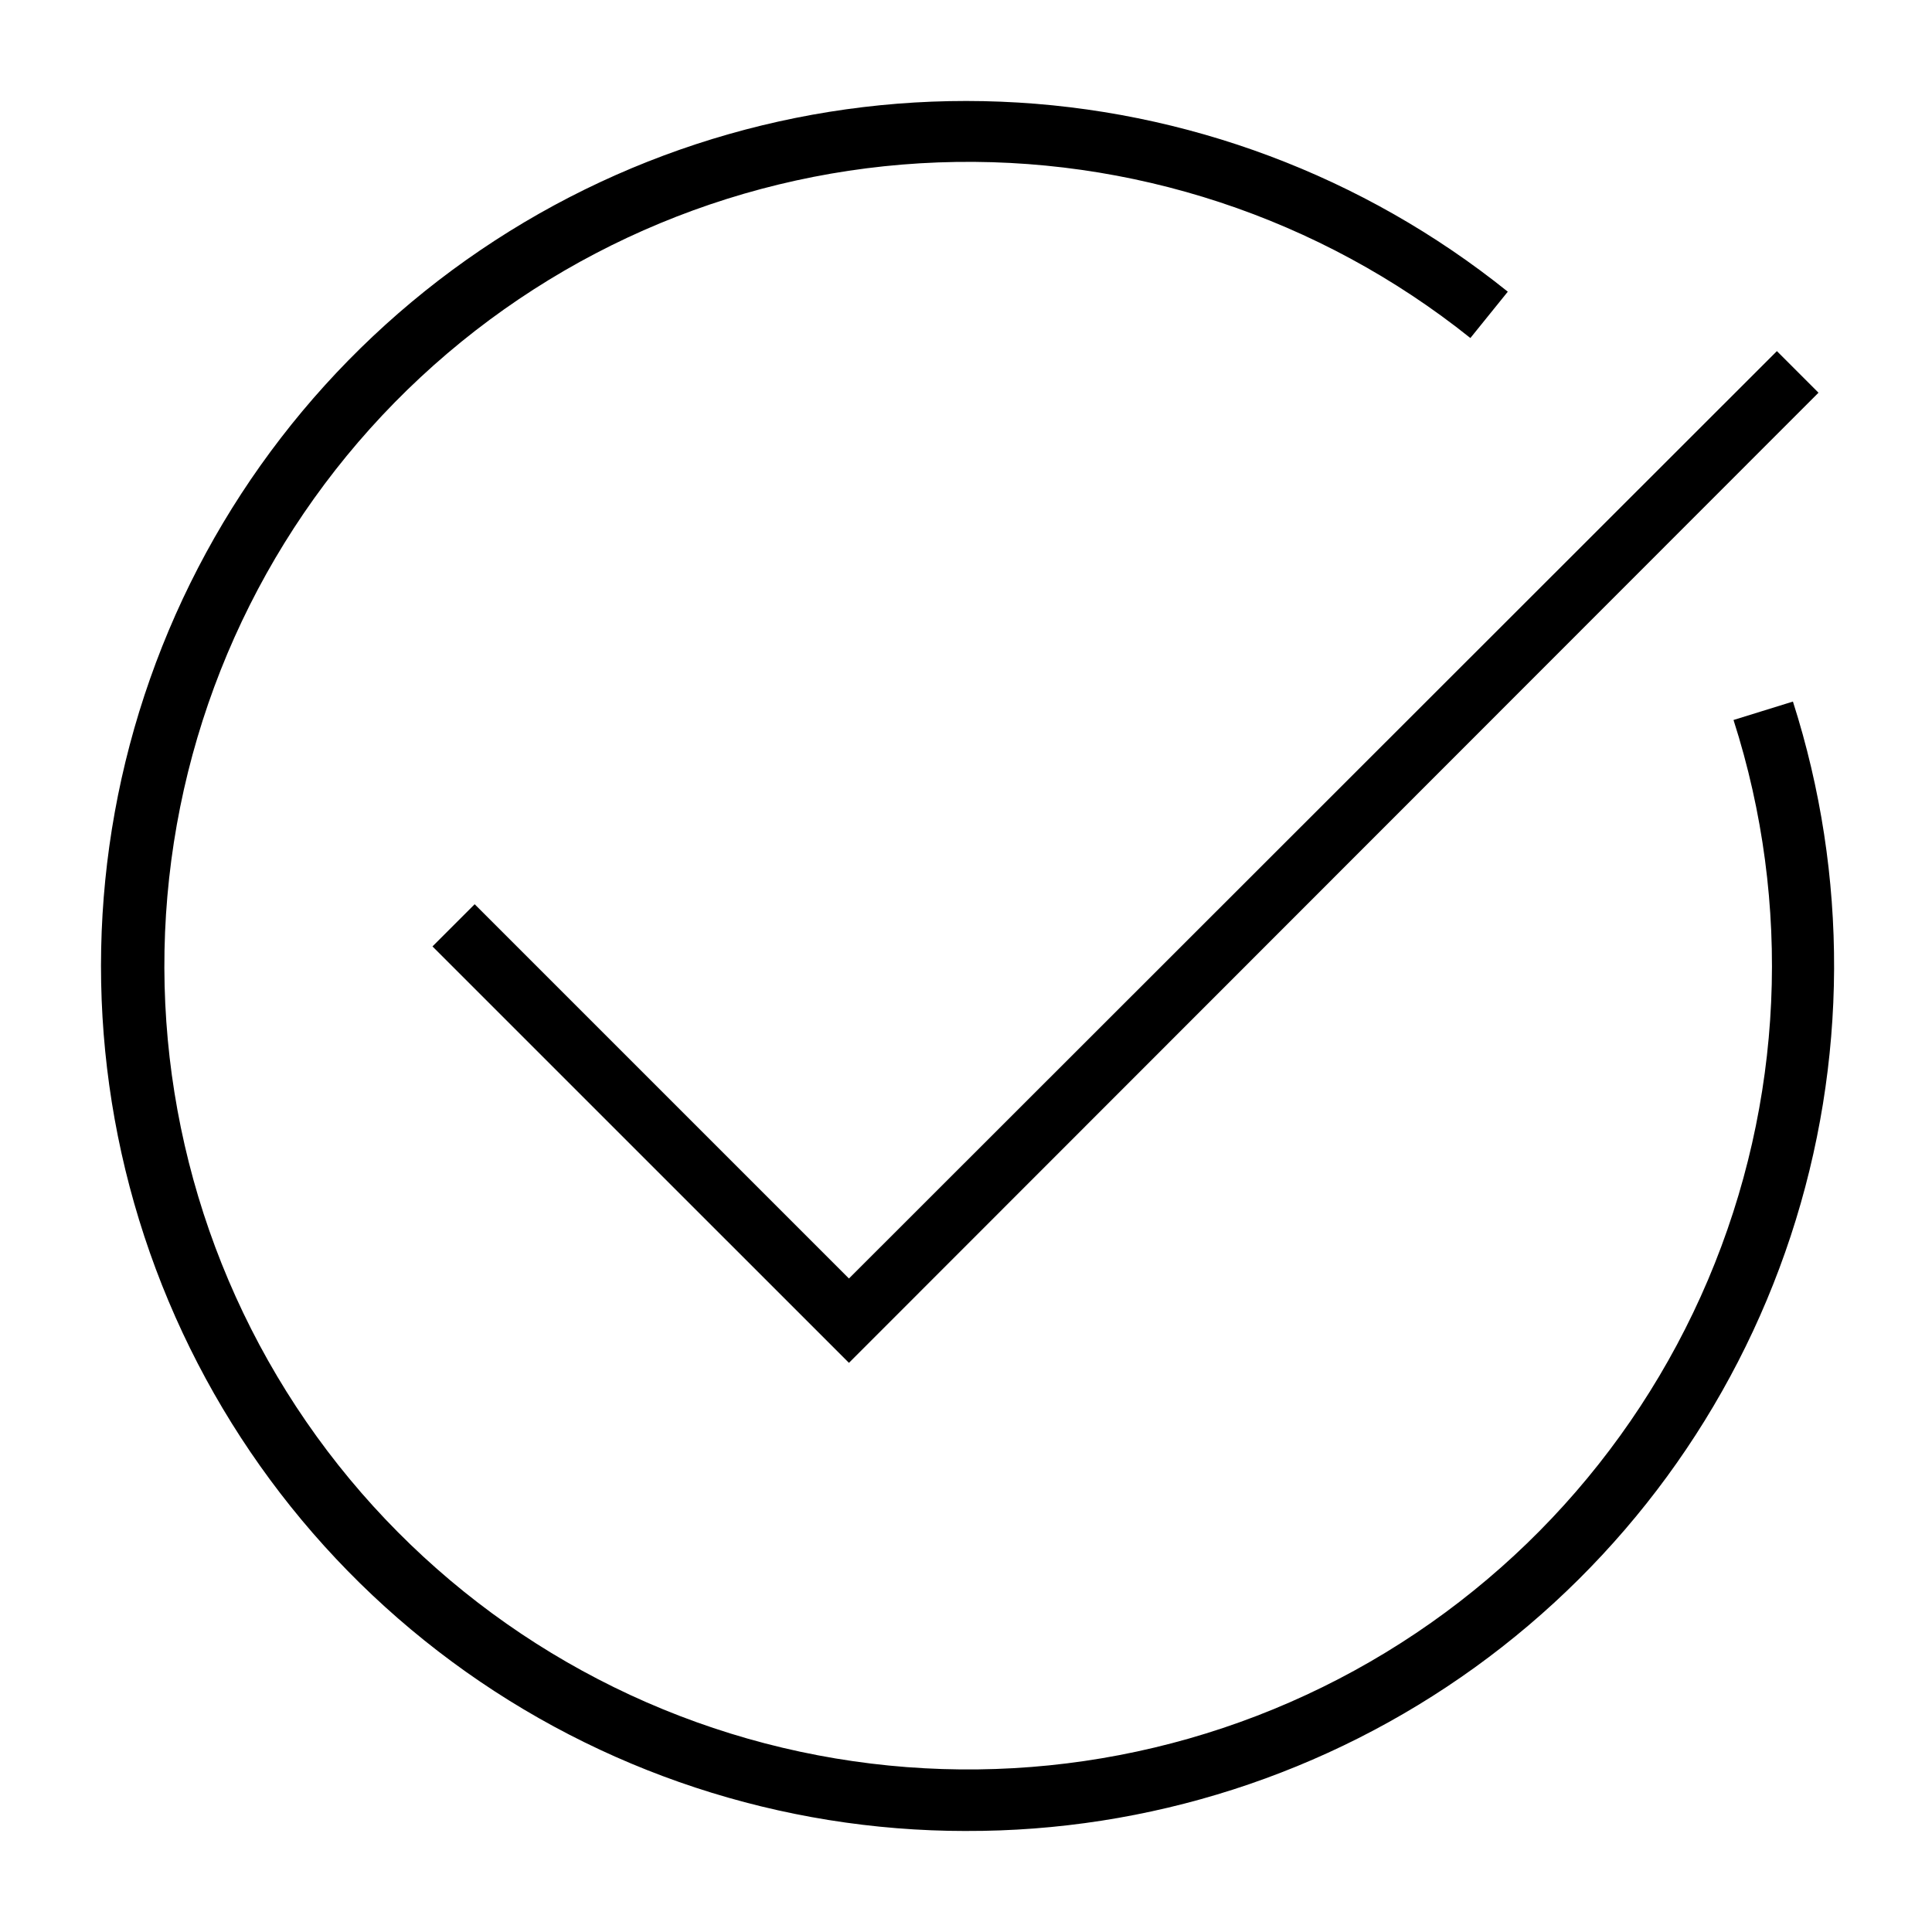 <?xml version="1.0" encoding="UTF-8"?>
<!-- Uploaded to: SVG Repo, www.svgrepo.com, Generator: SVG Repo Mixer Tools -->
<svg fill="#000000" width="800px" height="800px" version="1.1" viewBox="144 144 512 512" xmlns="http://www.w3.org/2000/svg">
 <g>
  <path d="m400 629.23c-49.043 0-96.797-15.73-136.24-44.875-39.441-29.148-68.496-70.176-82.895-117.06-14.395-46.883-13.379-97.148 2.906-143.41 16.281-46.258 46.973-86.078 87.562-113.61 40.59-27.527 88.938-41.312 137.94-39.328 49.004 1.984 96.078 19.633 134.31 50.352l-9.918 12.281-0.004-0.004c-39.91-31.93-89.973-48.449-141.05-46.535-51.078 1.91-99.766 22.125-137.18 56.953-37.41 34.824-61.055 81.945-66.609 132.75-5.559 50.809 7.34 101.92 36.336 144.02 29 42.09 72.168 72.348 121.62 85.258 49.457 12.906 101.91 7.602 147.77-14.949 45.871-22.551 82.102-60.84 102.09-107.89 19.98-47.043 22.383-99.707 6.762-148.38l15.742-4.879h0.004c14.75 46.102 14.539 95.684-0.602 141.66-15.141 45.977-44.434 85.98-83.691 114.3-39.254 28.312-86.461 43.484-134.86 43.34z"/>
  <path d="m368.98 505.17-110.37-110.36 11.18-11.18 99.188 99.188 245.92-245.77 11.02 11.023z"/>
 </g>
</svg>